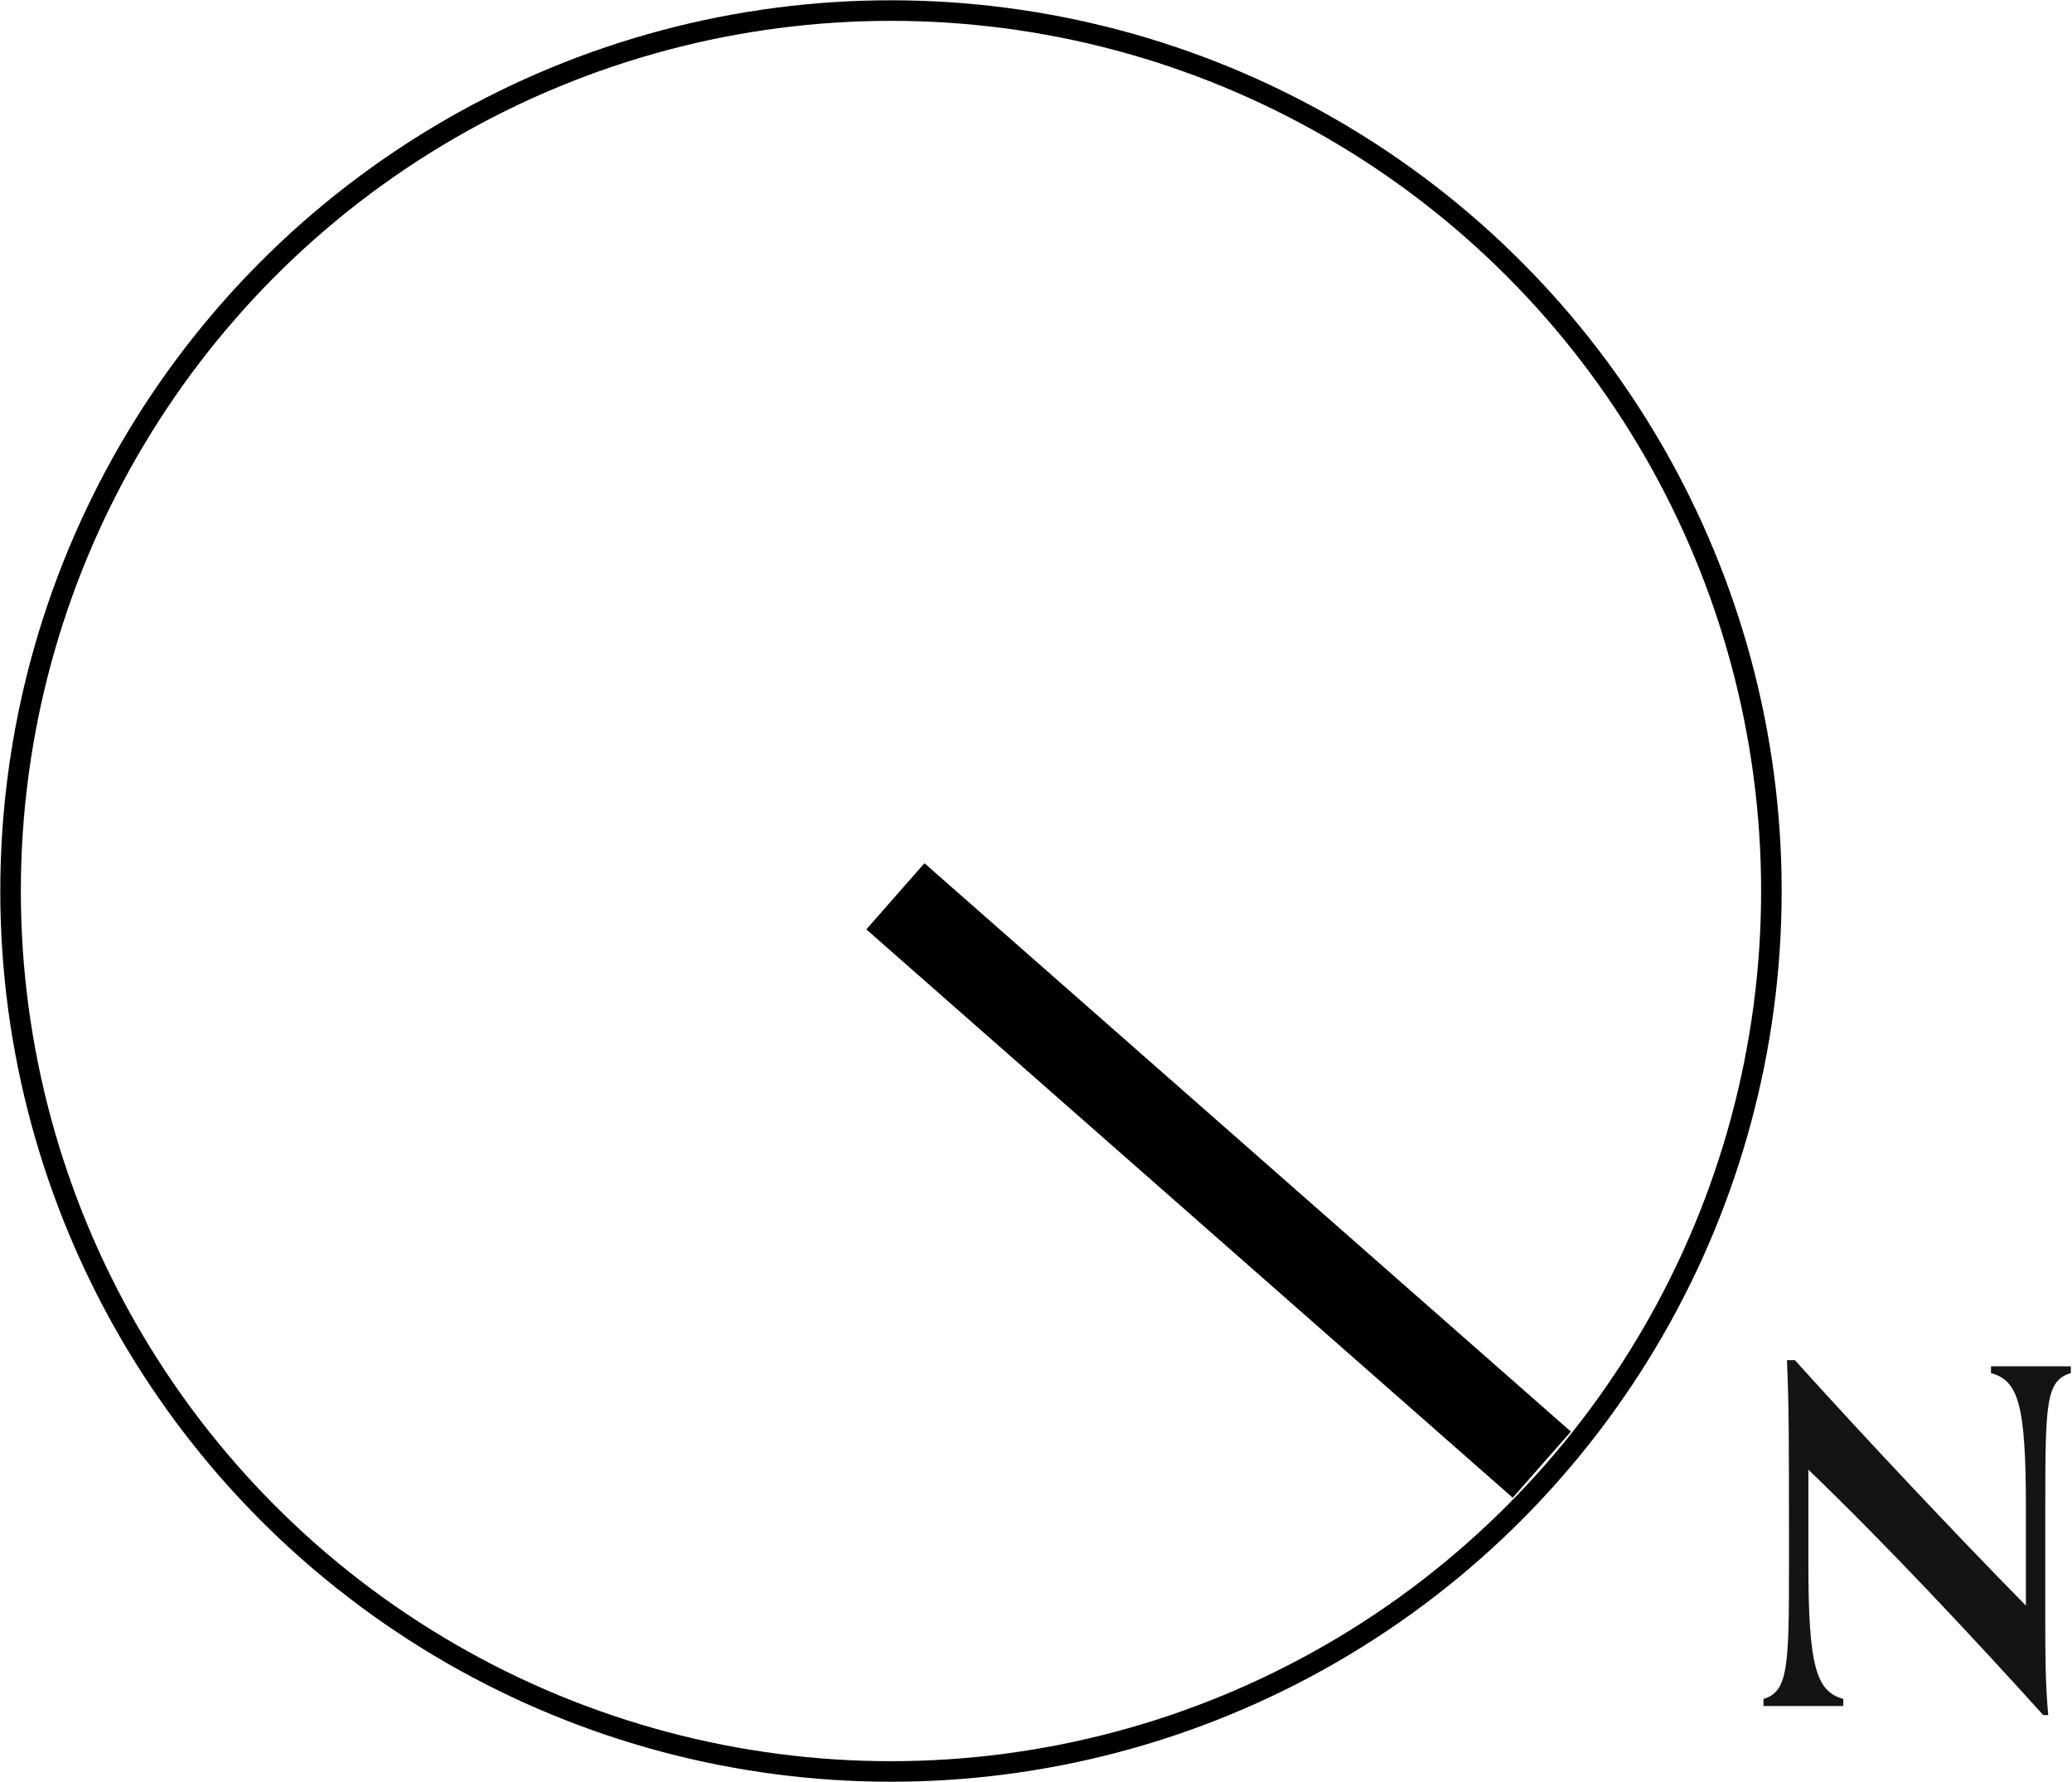 <svg xmlns="http://www.w3.org/2000/svg" viewBox="0 0 70.58 60.69"><defs><style>.cls-1,.cls-2{fill:none;stroke:#000;stroke-linejoin:round;}.cls-1{stroke-width:0.7px;}.cls-2{stroke-width:3px;}.cls-3{fill:#141513;}</style></defs><g id="Layer_2" data-name="Layer 2"><g id="Layer_1-2" data-name="Layer 1"><circle class="cls-1" cx="30.35" cy="30.35" r="29.99"/><line class="cls-2" x1="30.5" y1="30.53" x2="52.52" y2="49.89"/><path class="cls-3" d="M69.6,58.42c-2.21-2.45-5.32-5.79-8-8.36v3.22c0,3.48.27,4.34,1.19,4.59v.24c-.35,0-.89,0-1.47,0s-.92,0-1.25,0v-.24c.85-.25.87-1.12.87-4.61,0-4.11,0-5.39-.07-6.93h.27c2.41,2.67,5.45,5.9,7.87,8.36V51.36c0-3.57-.27-4.33-1.19-4.59v-.23c.35,0,.89,0,1.47,0s.92,0,1.25,0v.23c-.85.26-.87,1-.87,4.61v3.81c0,1.06,0,2.14.1,3.23Z"/></g></g></svg>